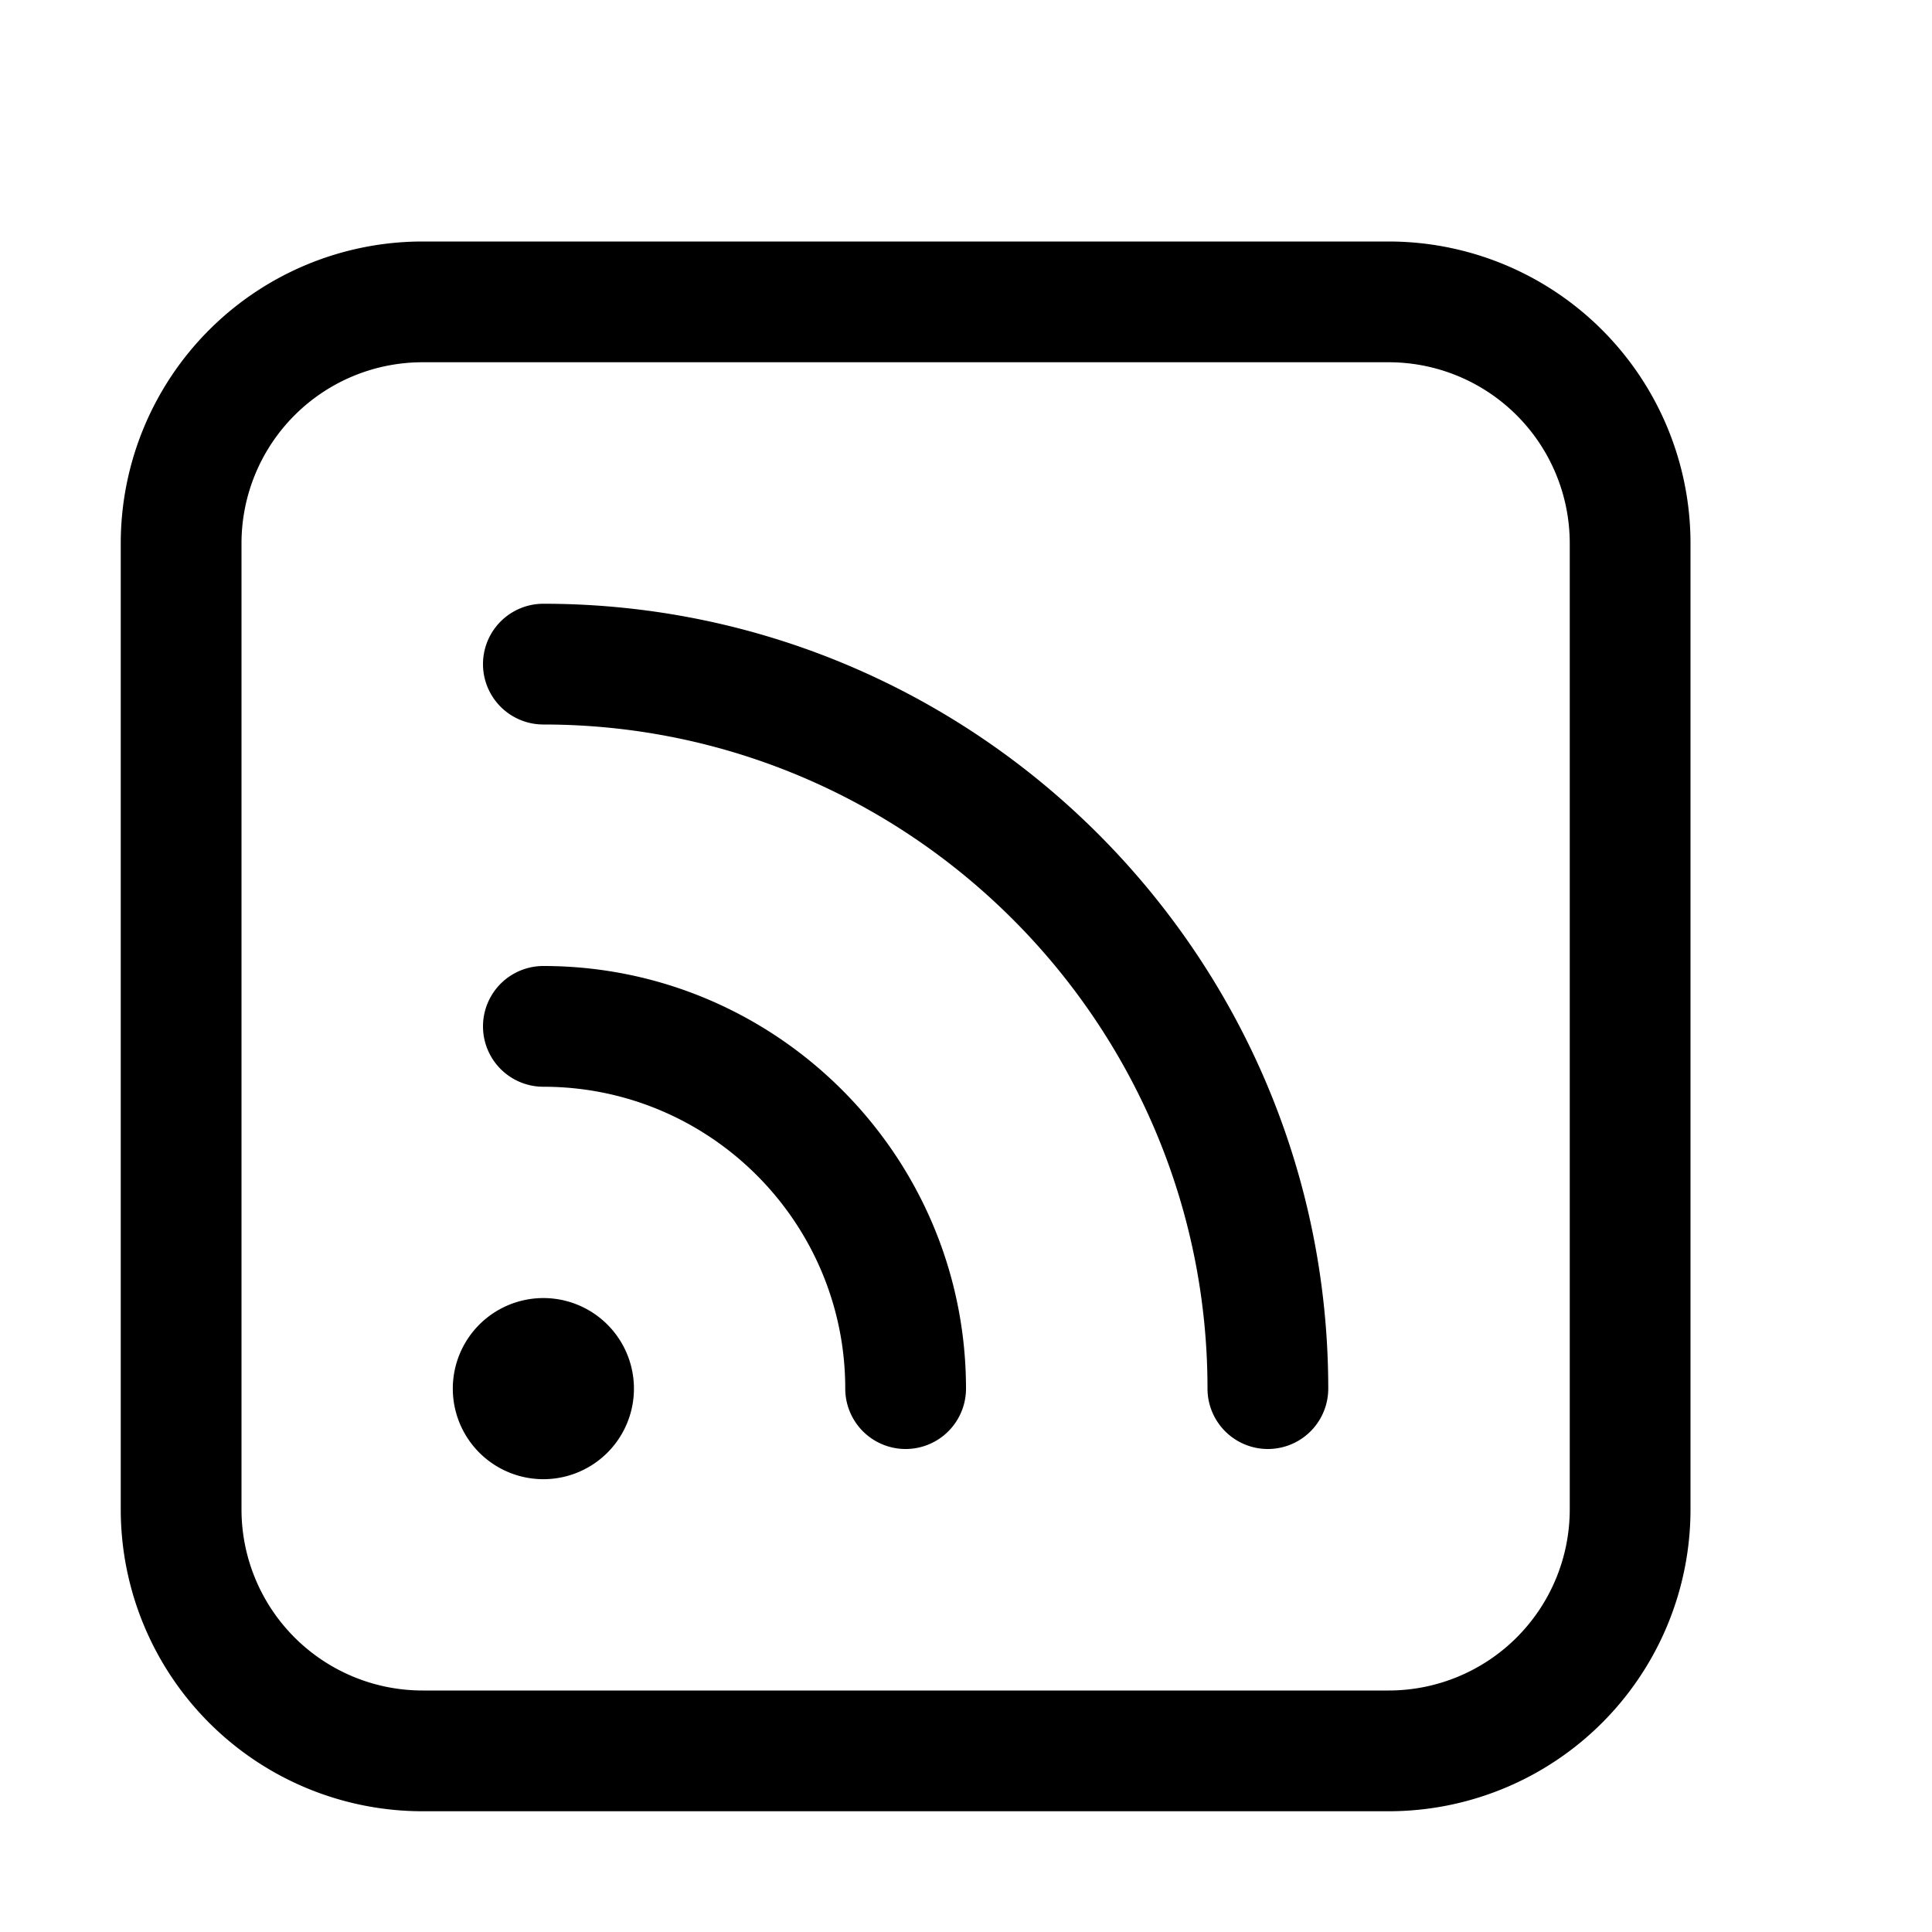 <svg xmlns="http://www.w3.org/2000/svg" width="16" height="16" viewBox="0 0 16 16"><path fill="currentColor" d="M1 4.5A2.5 2.5 0 0 1 3.5 2h8A2.5 2.5 0 0 1 14 4.5v8a2.5 2.5 0 0 1-2.5 2.5h-8A2.5 2.5 0 0 1 1 12.5zM3.5 3A1.5 1.5 0 0 0 2 4.5v8A1.5 1.5 0 0 0 3.5 14h8a1.5 1.5 0 0 0 1.5-1.5v-8A1.5 1.5 0 0 0 11.5 3zm1 9.25a.75.75 0 1 0 0-1.5a.75.75 0 0 0 0 1.5M8 11.5C8 9.57 6.43 8 4.5 8a.5.5 0 0 0 0 1C5.879 9 7 10.121 7 11.5a.5.5 0 0 0 1 0m3 0C11 7.916 8.084 5 4.5 5a.5.5 0 0 0 0 1C7.532 6 10 8.468 10 11.5a.5.5 0 0 0 1 0"/></svg>